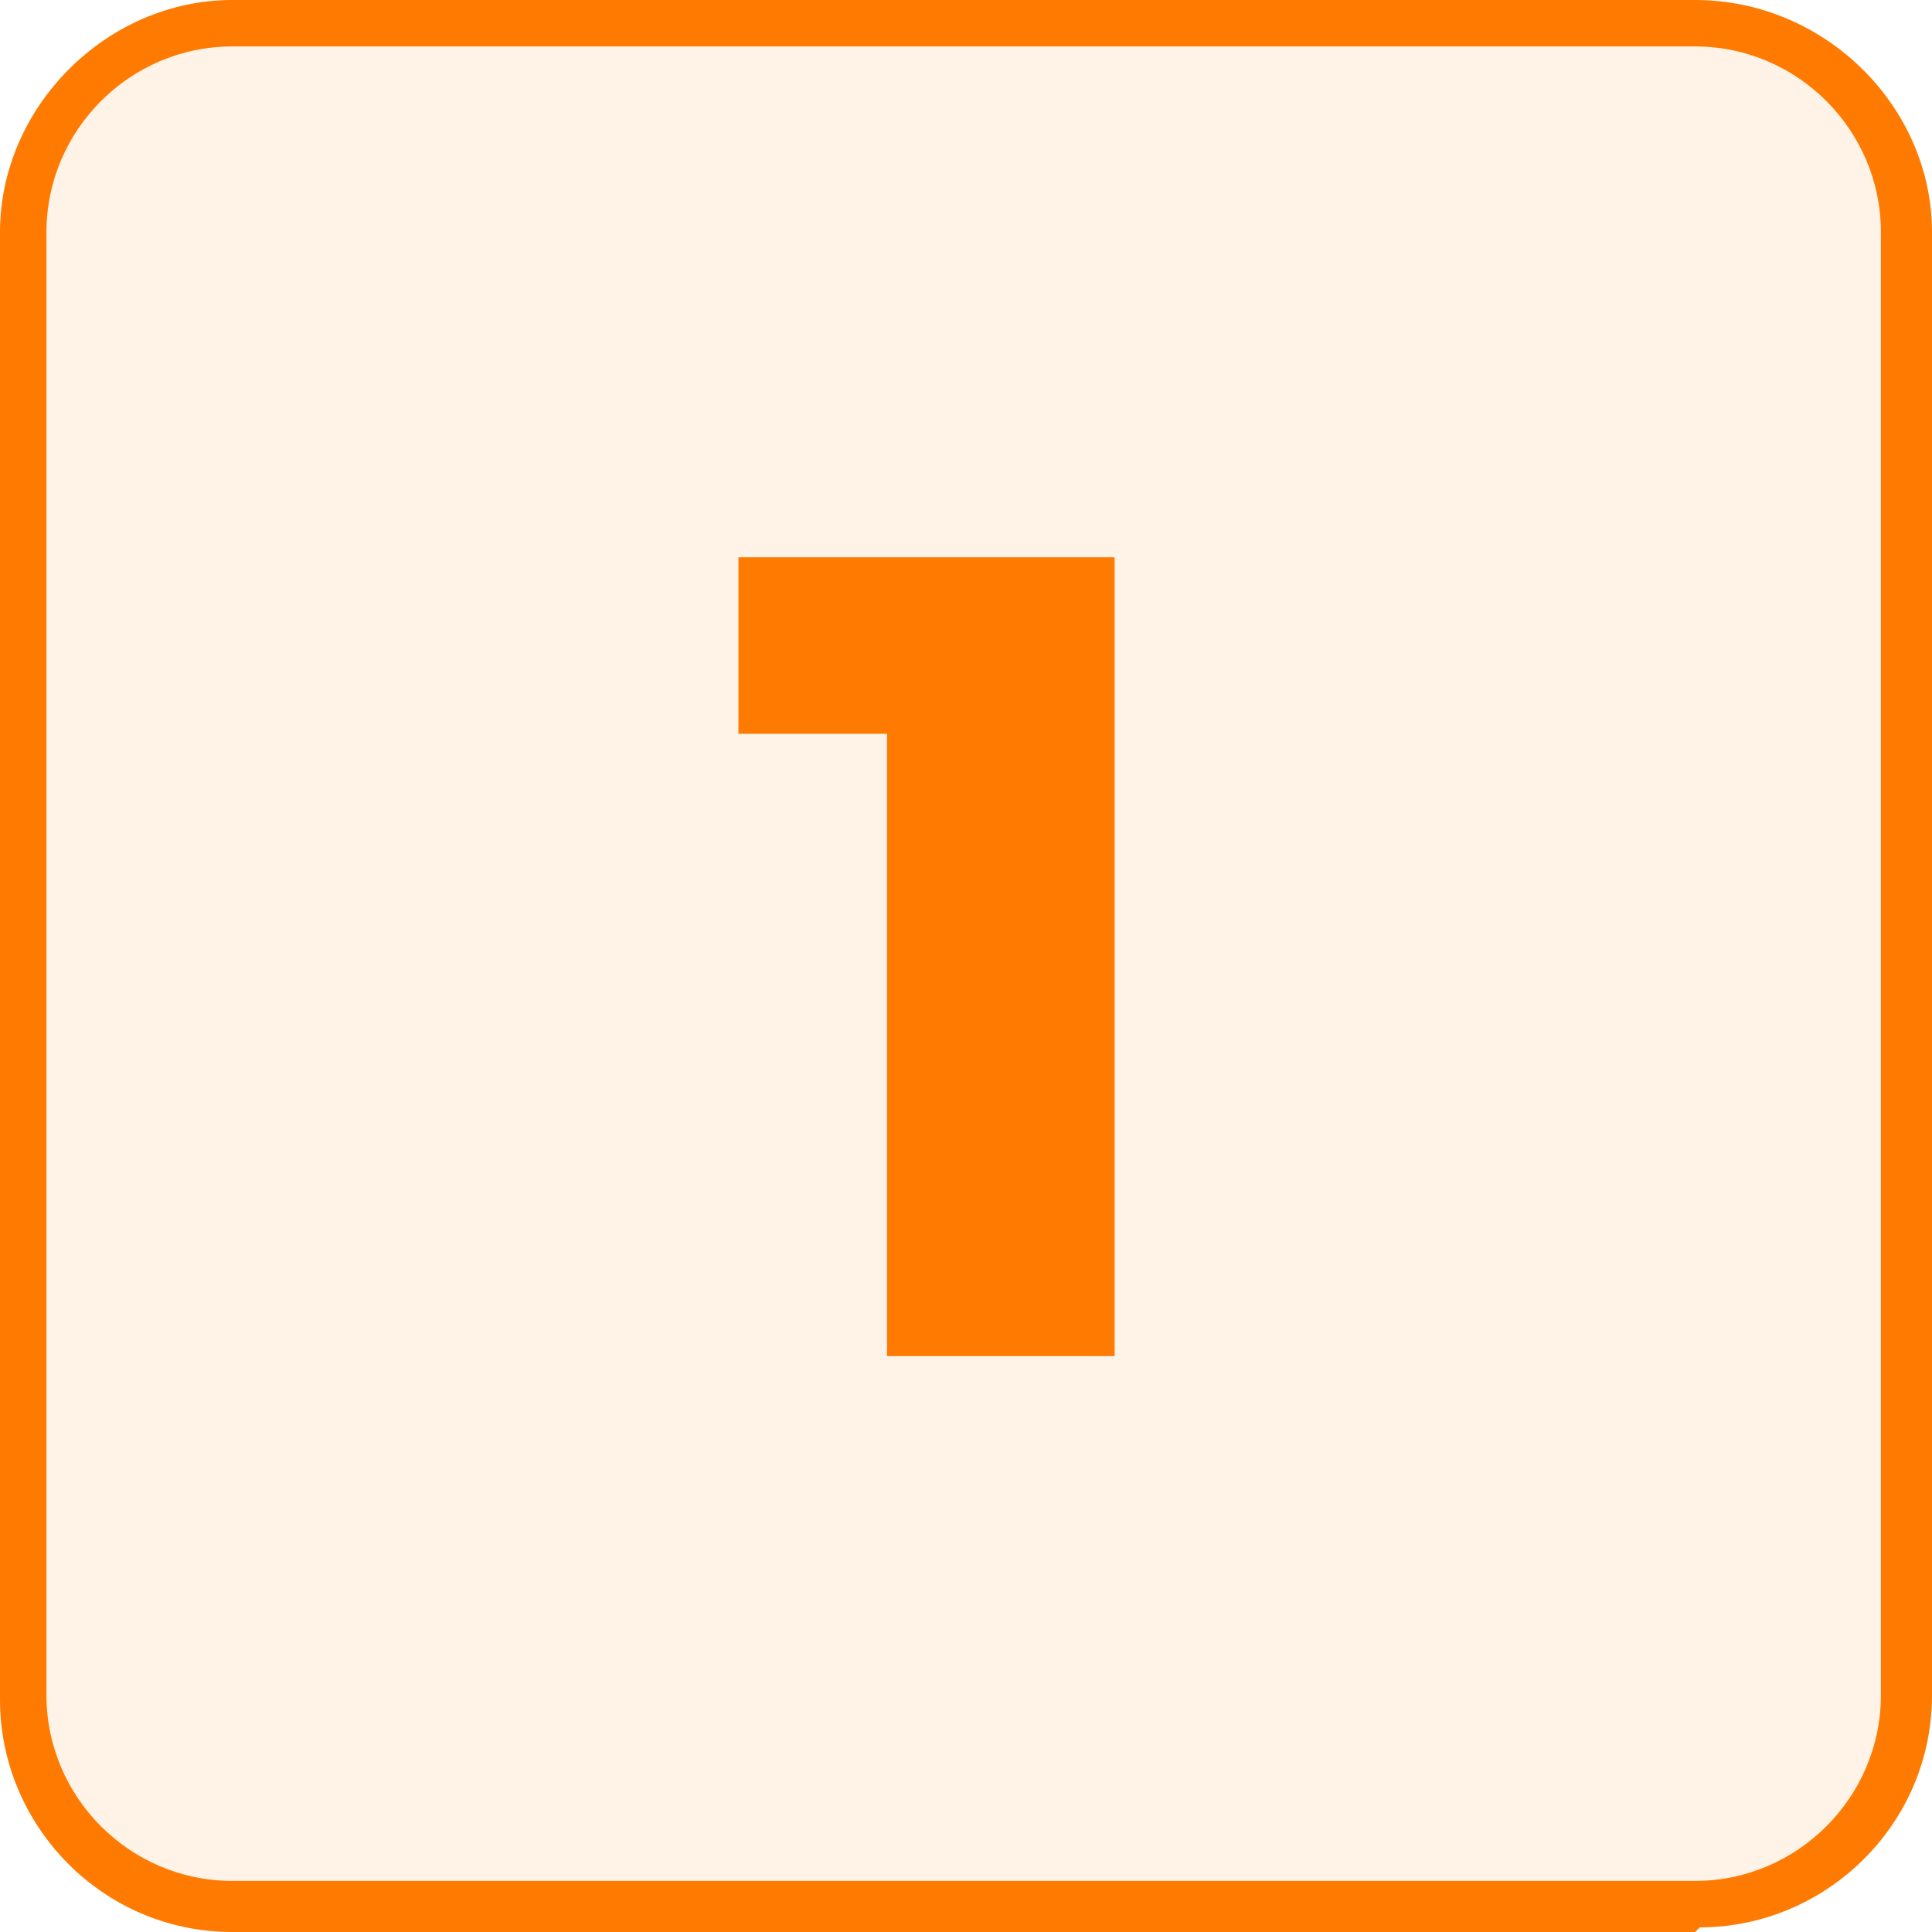 <?xml version="1.0" encoding="UTF-8"?>
<svg xmlns="http://www.w3.org/2000/svg" version="1.1" viewBox="0 0 41.6 41.6">
  <defs>
    <style>
      .cls-1 {
        fill: #ff7a00;
      }

      .cls-2 {
        opacity: .1;
      }

      .cls-3 {
        fill: #f47a20;
      }
    </style>
  </defs>
  <!-- Generator: Adobe Illustrator 28.6.0, SVG Export Plug-In . SVG Version: 1.2.0 Build 709)  -->
  <g>
    <g id="Layer_1">
      <g>
        <path class="cls-3" d="M-343.8,1758.5v3.6h10.9v-3.6h3.6v3.6h7.2c1,0,1.8.8,1.8,1.8v29c0,1-.8,1.8-1.8,1.8h-32.6c-1,0-1.8-.8-1.8-1.8v-29c0-1,.8-1.8,1.8-1.8h7.2v-3.6h3.6ZM-323.9,1774.8h-29v16.3h29v-16.3ZM-347.4,1765.7h-5.4v5.4h29v-5.4h-5.4v1.8h-3.6v-1.8h-10.9v1.8h-3.6v-1.8h0Z"/>
        <polygon class="cls-1" points="-332.9 1776.8 -330.3 1779.4 -339.3 1788.3 -345.7 1781.9 -343.1 1779.4 -339.3 1783.2 -332.9 1776.8"/>
      </g>
      <g class="cls-2">
        <rect class="cls-1" x=".5" y=".5" width="40.6" height="40.6" rx="4.5" ry="4.5"/>
      </g>
      <path class="cls-1" d="M36.5,41.6H5c-2.8,0-5-2.3-5-5V5C0,2.3,2.3,0,5,0h31.5C39.3,0,41.6,2.3,41.6,5v31.5c0,2.8-2.3,5-5,5ZM5,1C2.8,1,1,2.8,1,5v31.5c0,2.2,1.8,4,4,4h31.5c2.2,0,4-1.8,4-4V5c0-2.2-1.8-4-4-4H5Z"/>
      <path class="cls-1" d="M24,12v17.2h-4.9v-13.4h-3.2v-3.8h8.1Z"/>
    </g>
  </g>
</svg>
